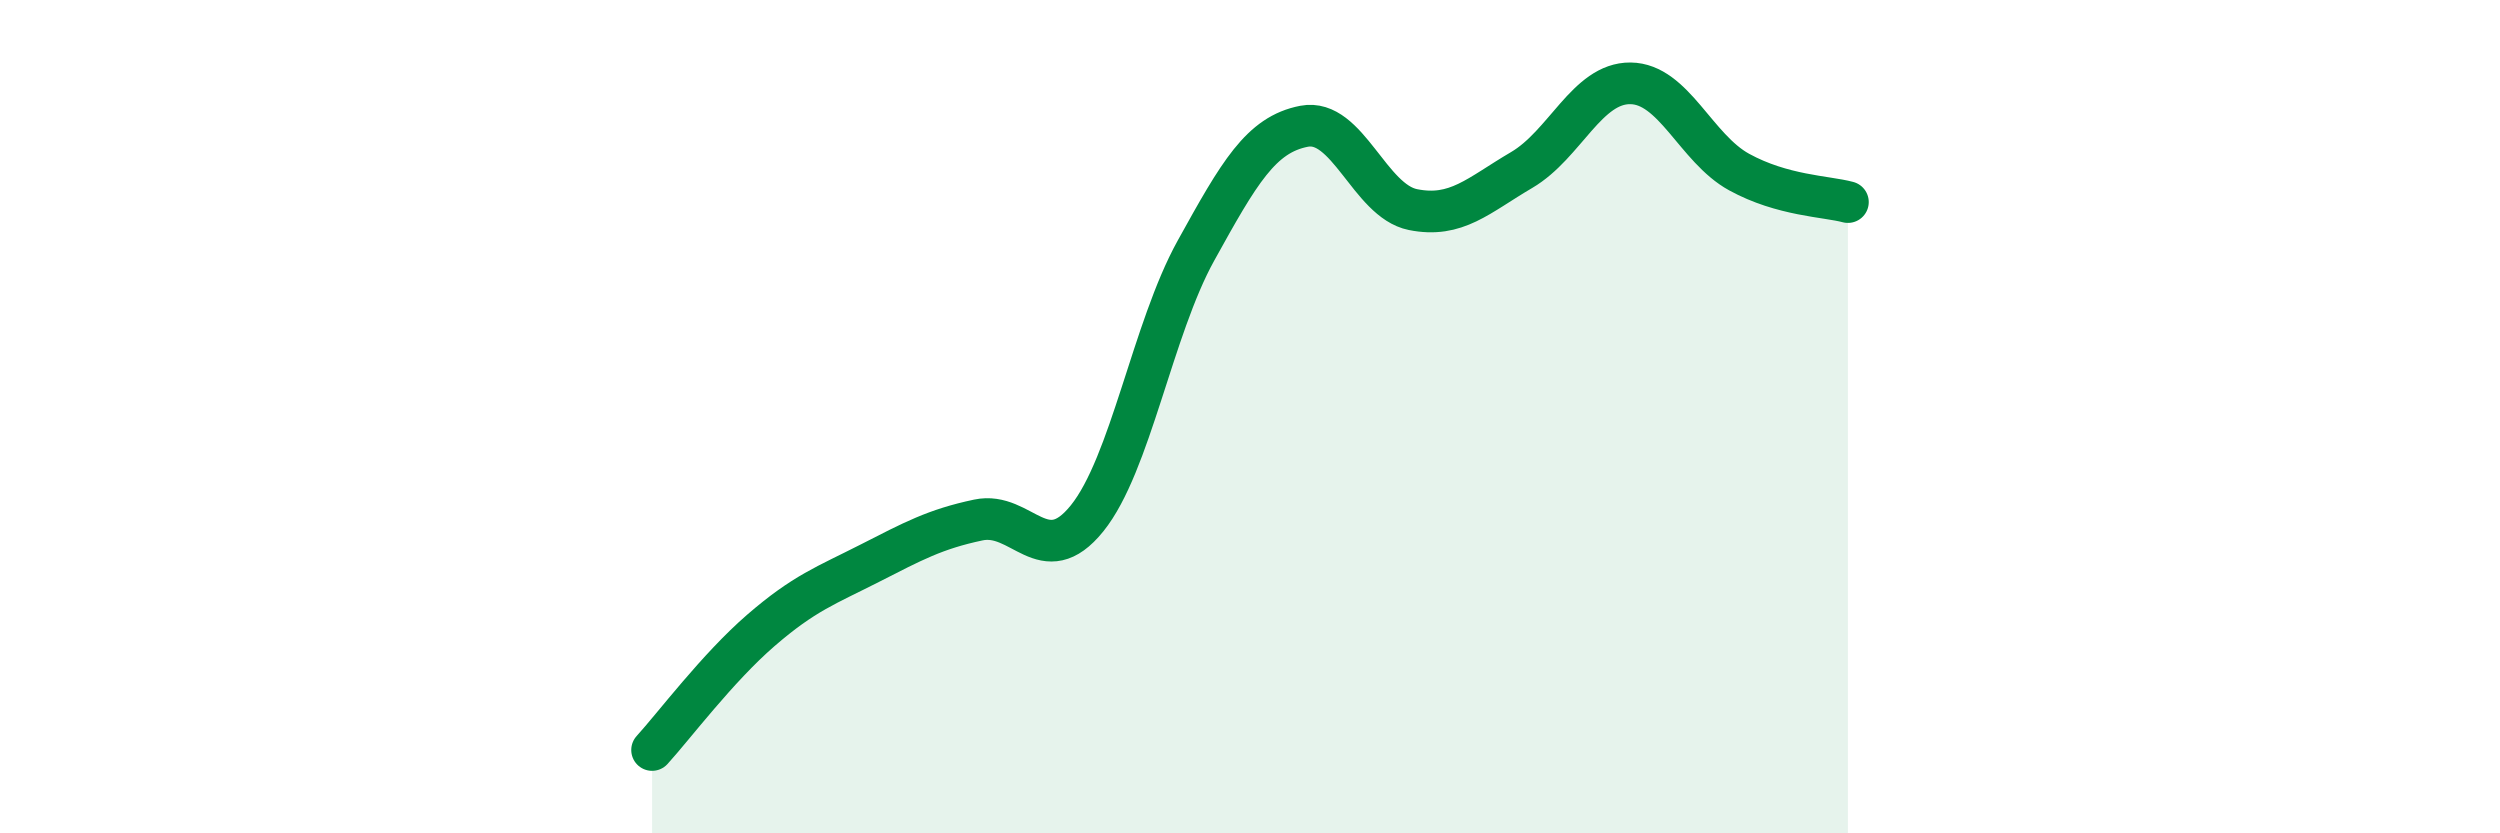 
    <svg width="60" height="20" viewBox="0 0 60 20" xmlns="http://www.w3.org/2000/svg">
      <path
        d="M 15.65,18 C 16.17,17.43 17.22,16.03 18.26,15.13 C 19.3,14.23 19.83,14.05 20.87,13.52 C 21.91,12.99 22.44,12.7 23.48,12.48 C 24.52,12.26 25.05,13.73 26.09,12.44 C 27.13,11.15 27.66,7.9 28.7,6.02 C 29.74,4.14 30.26,3.23 31.3,3.03 C 32.34,2.83 32.87,4.82 33.91,5.03 C 34.95,5.24 35.48,4.69 36.52,4.08 C 37.56,3.47 38.09,1.99 39.13,2 C 40.17,2.01 40.7,3.56 41.74,4.13 C 42.78,4.7 43.83,4.71 44.35,4.85L44.35 20L15.65 20Z"
        fill="#008740"
        opacity="0.1"
        stroke-linecap="round"
        stroke-linejoin="round"
      />
      <path
        d="M 15.65,18 C 16.17,17.43 17.22,16.03 18.26,15.13 C 19.3,14.23 19.83,14.05 20.87,13.52 C 21.91,12.99 22.44,12.7 23.48,12.48 C 24.52,12.26 25.05,13.73 26.09,12.44 C 27.13,11.15 27.66,7.9 28.7,6.02 C 29.74,4.14 30.26,3.23 31.3,3.03 C 32.34,2.83 32.87,4.82 33.91,5.03 C 34.95,5.24 35.48,4.69 36.52,4.08 C 37.56,3.47 38.09,1.99 39.13,2 C 40.17,2.01 40.7,3.56 41.74,4.13 C 42.78,4.7 43.83,4.71 44.35,4.85"
        stroke="#008740"
        stroke-width="1"
        fill="none"
        stroke-linecap="round"
        stroke-linejoin="round"
      />
    </svg>
  